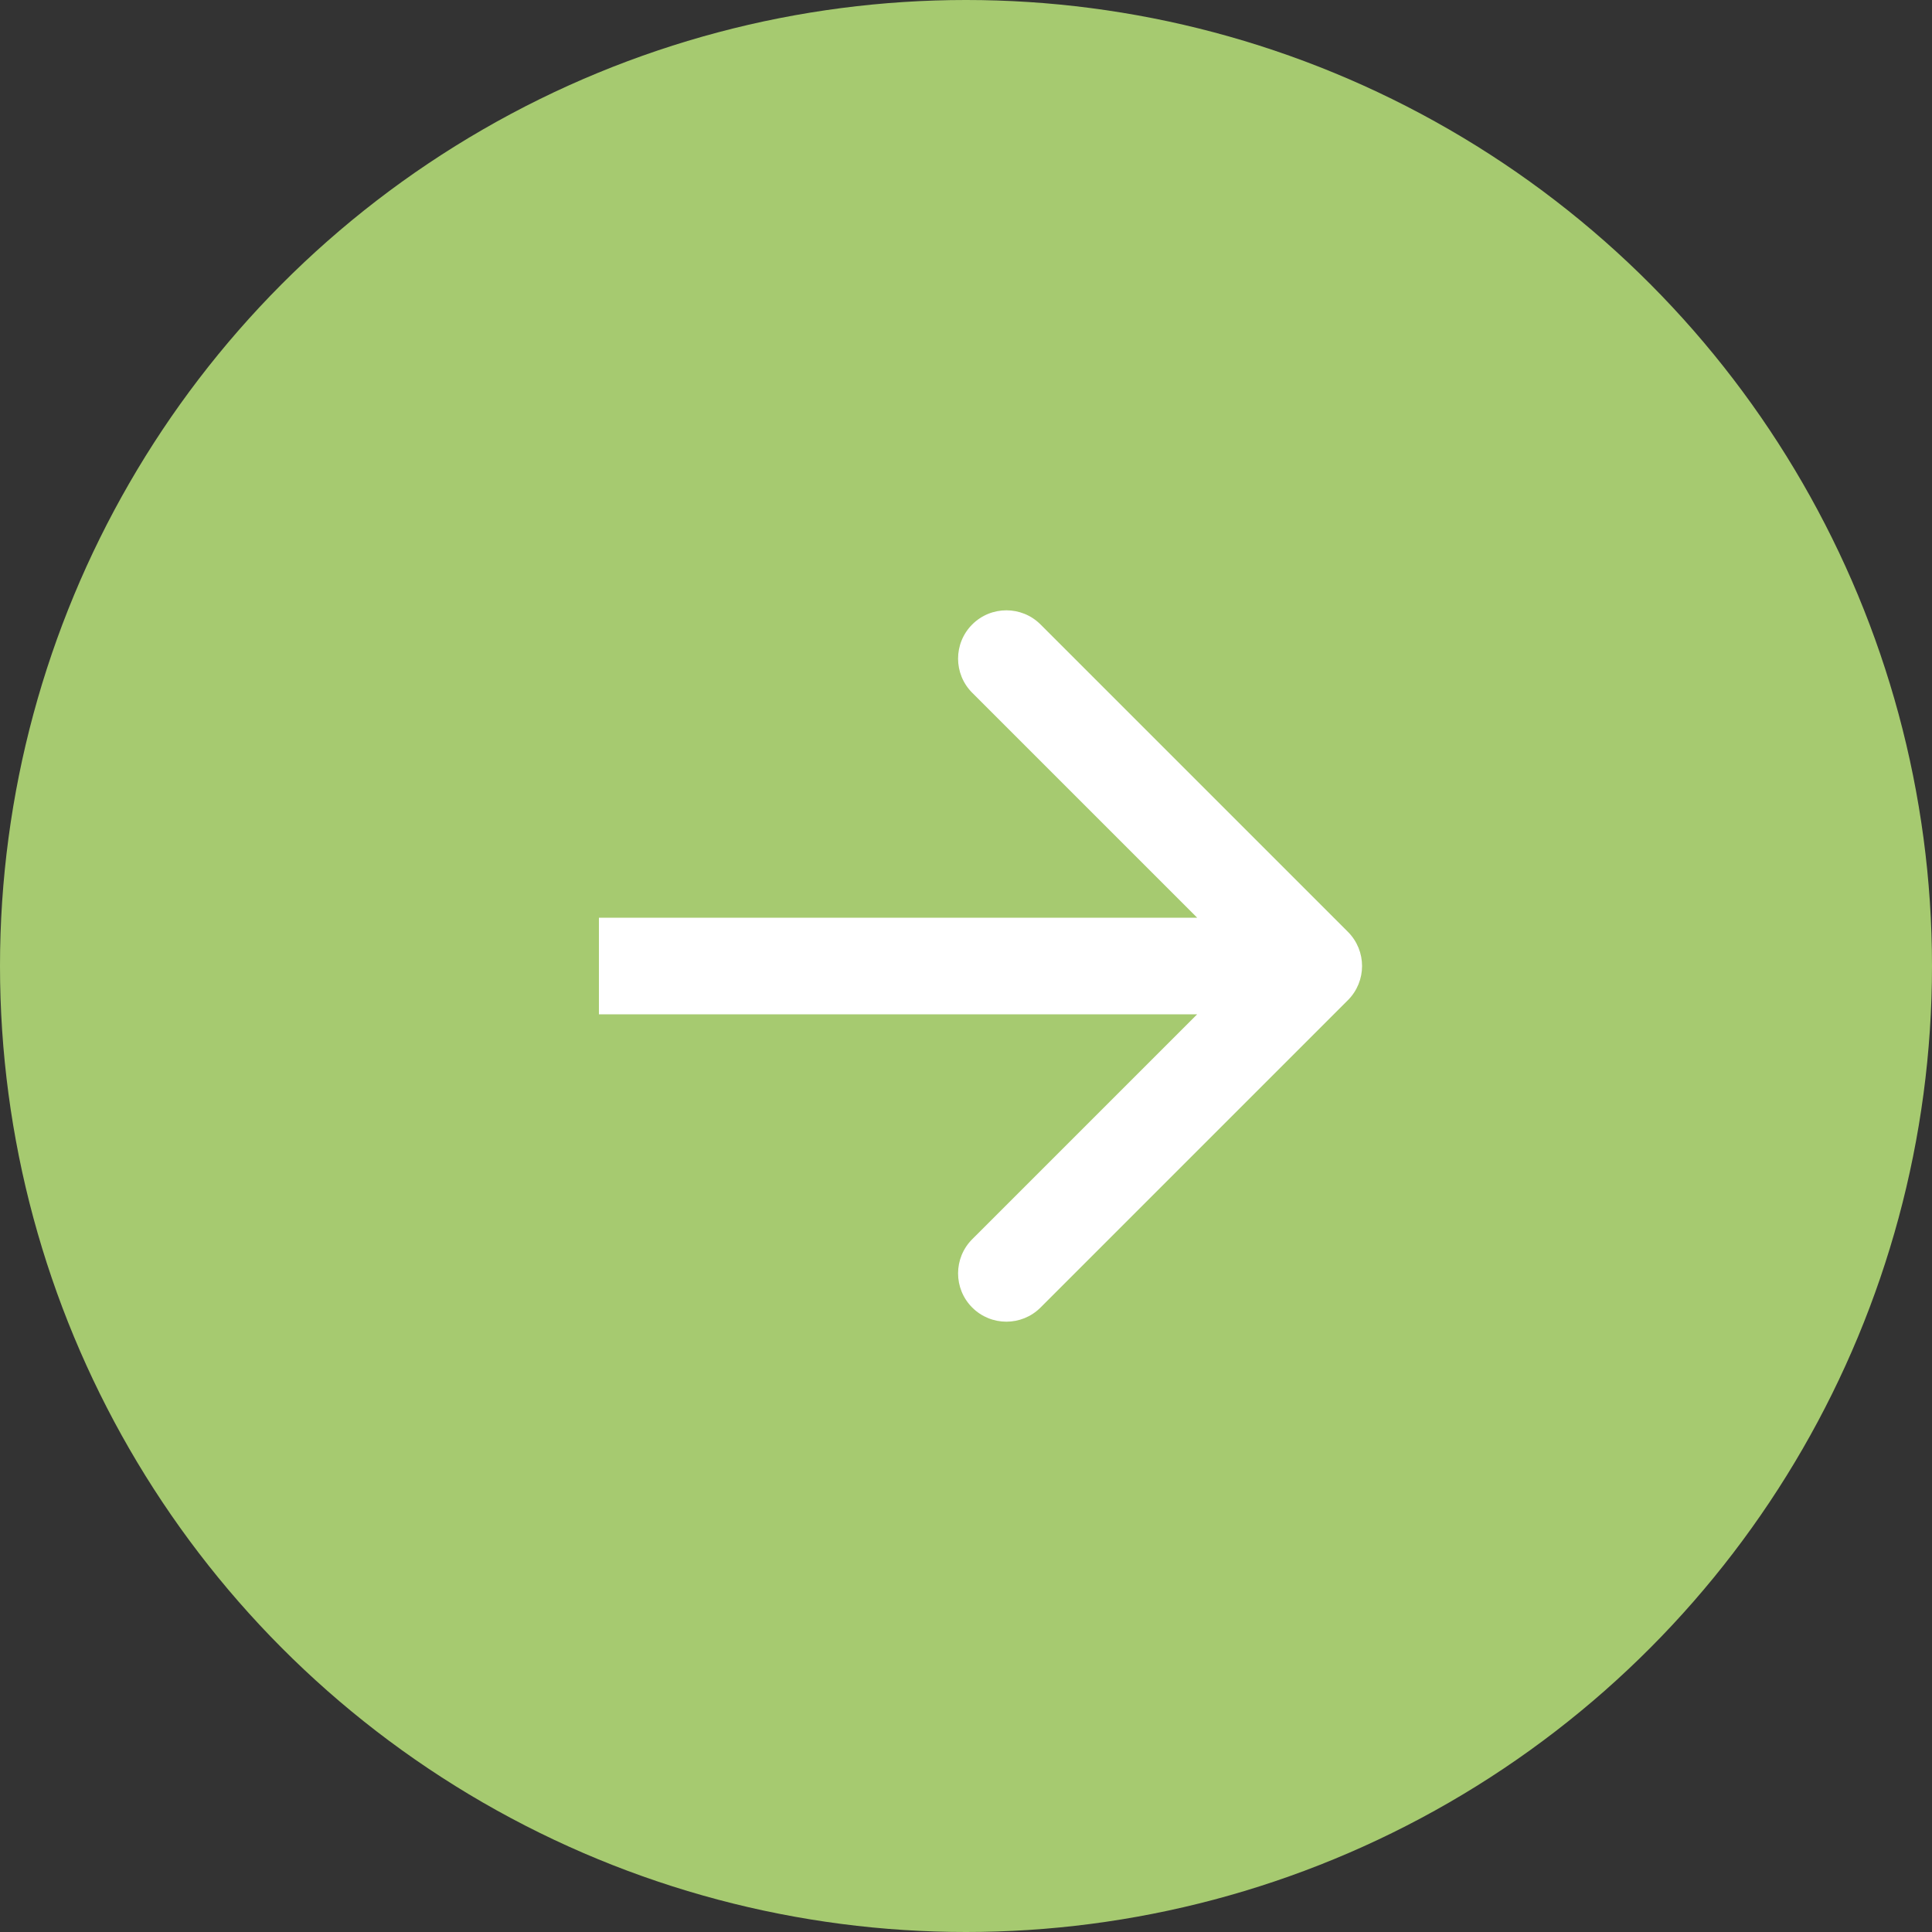 <?xml version="1.0" encoding="UTF-8"?> <svg xmlns="http://www.w3.org/2000/svg" width="100" height="100" viewBox="0 0 100 100" fill="none"><rect x="0" y="0" width="100" height="100" fill="#333333" stroke="none"/><circle cx="50" cy="50" r="50" fill="#A6CA70"></circle><path d="M69.768 51.768C70.744 50.791 70.744 49.209 69.768 48.232L53.858 32.322C52.882 31.346 51.299 31.346 50.322 32.322C49.346 33.299 49.346 34.882 50.322 35.858L64.465 50L50.322 64.142C49.346 65.118 49.346 66.701 50.322 67.678C51.299 68.654 52.882 68.654 53.858 67.678L69.768 51.768ZM31 52.5H68V47.5H31V52.5Z" fill="white"></path></svg> 